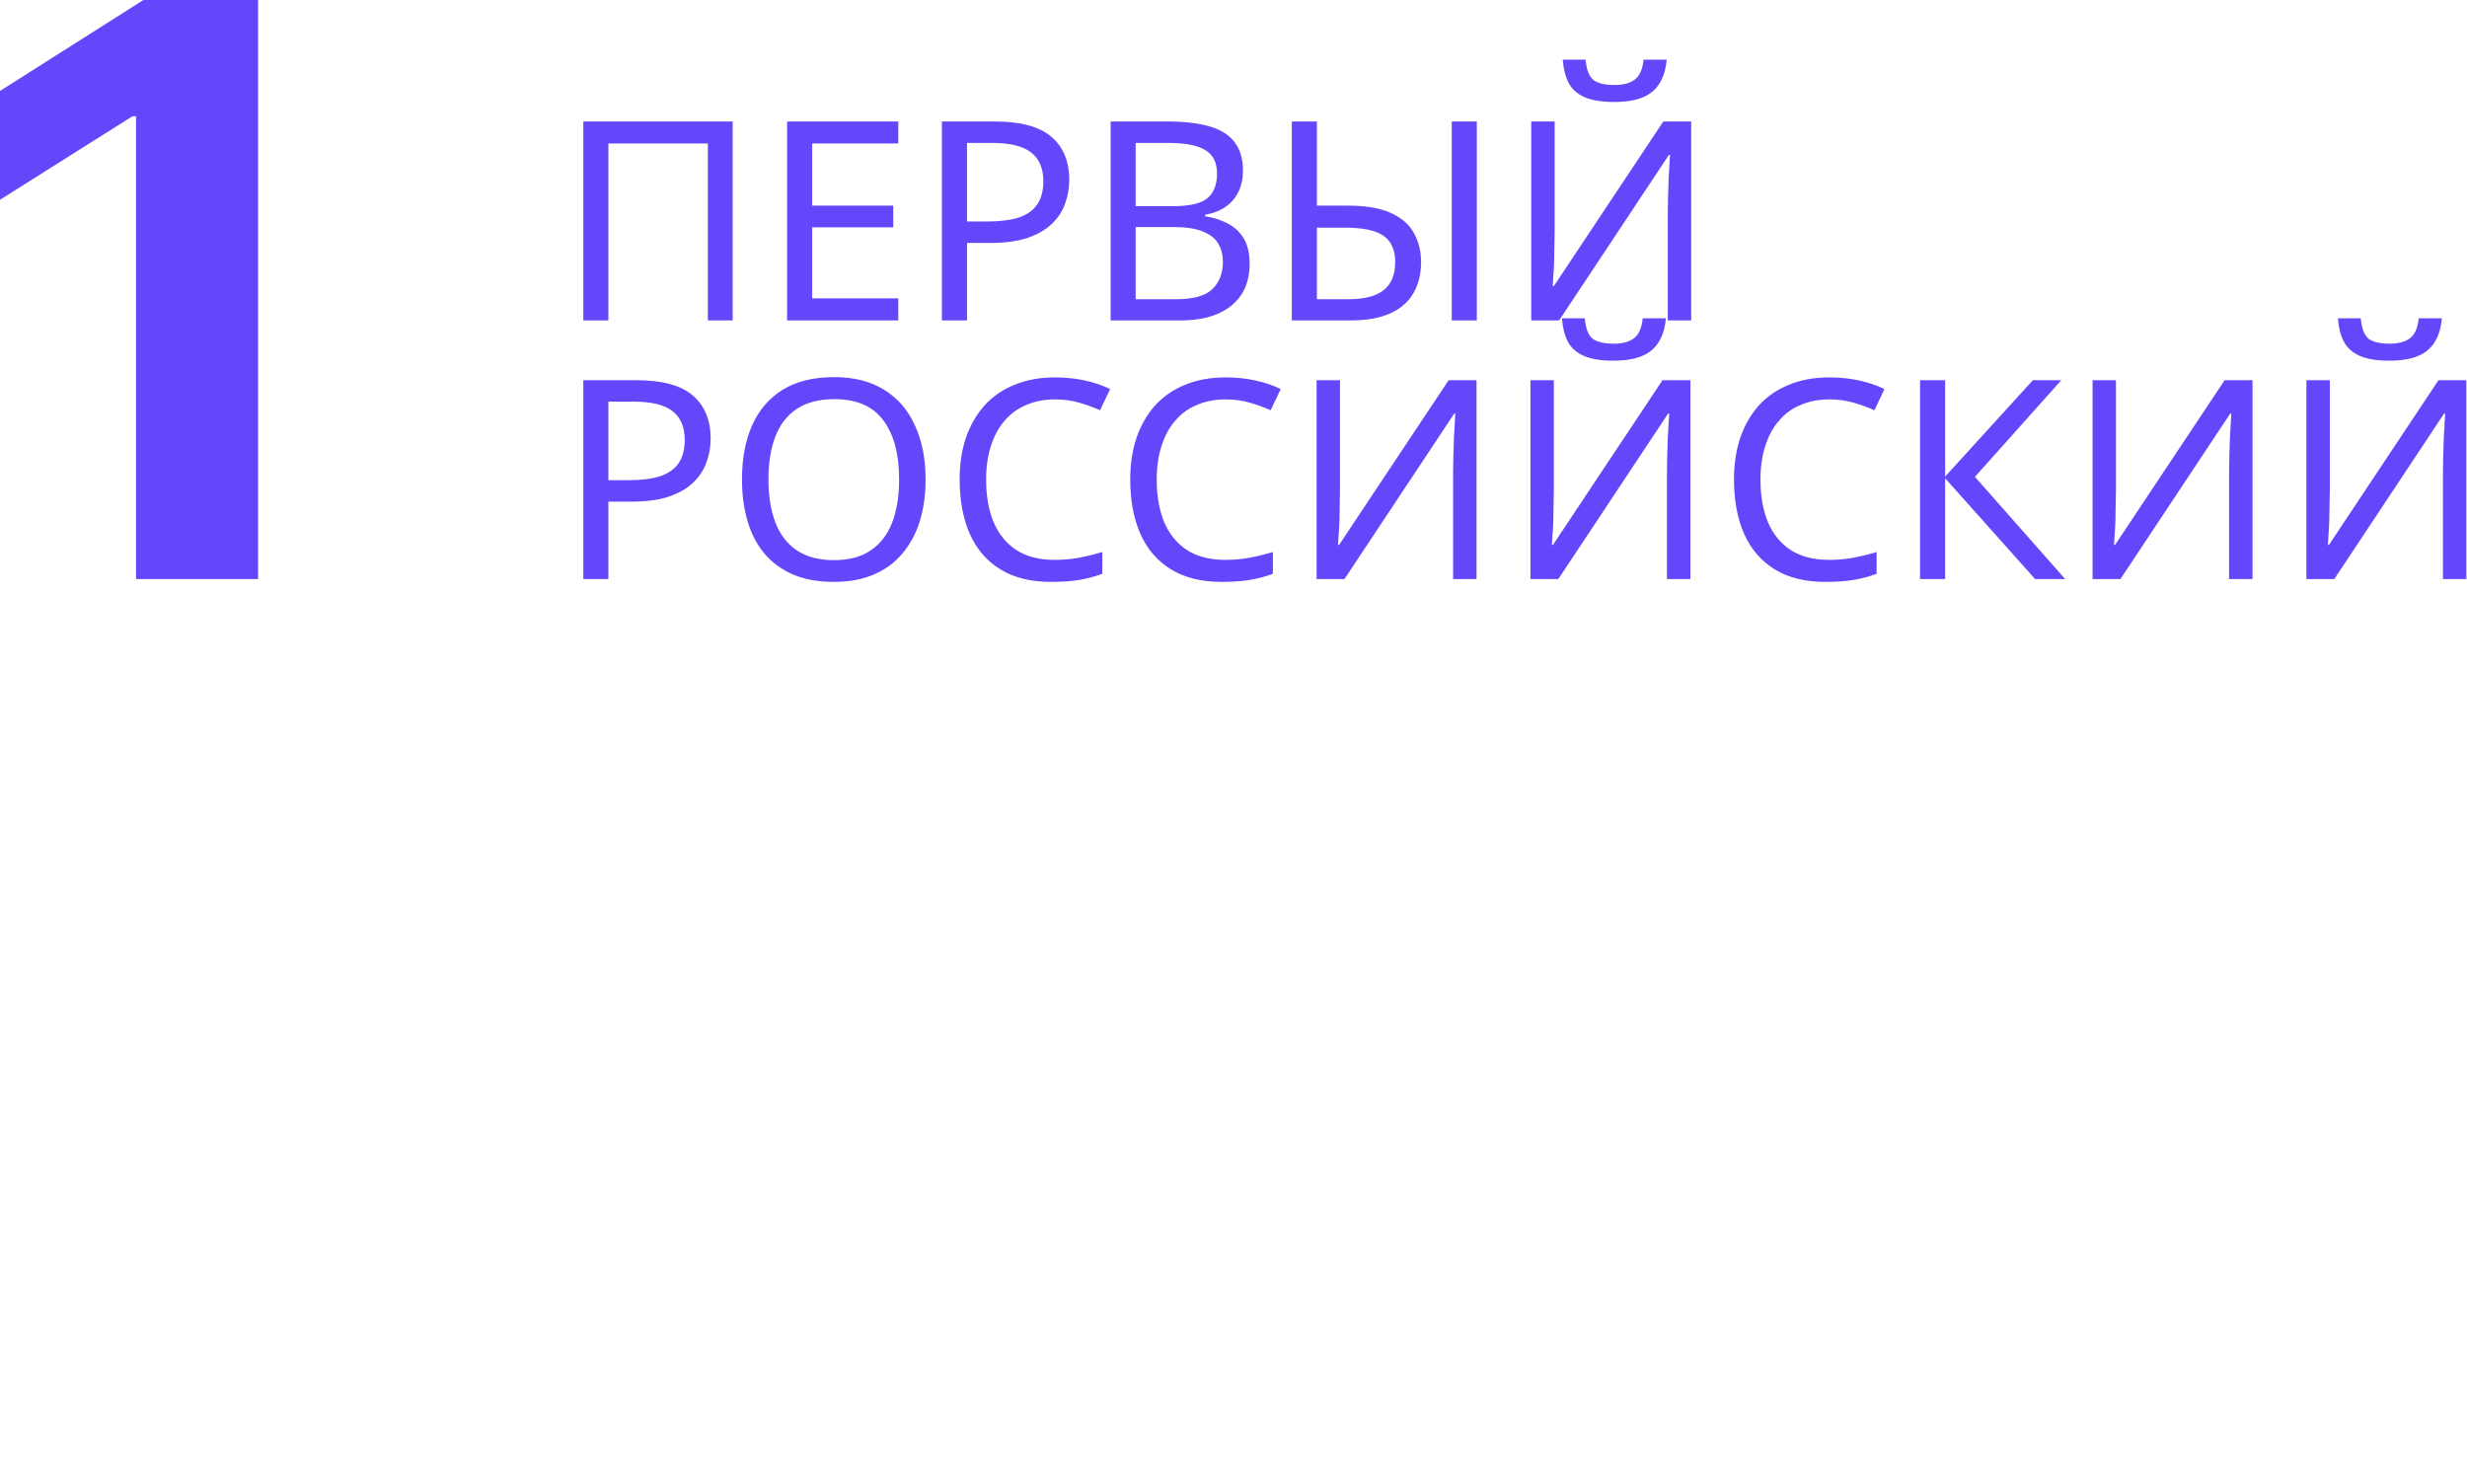 <?xml version="1.0" encoding="UTF-8"?> <svg xmlns="http://www.w3.org/2000/svg" viewBox="0 0 128 77" fill="none"><path d="M30.265 16.626V6.304H38.014V16.626H36.727V7.446H31.566V16.626H30.265ZM46.607 16.626H40.839V6.304H46.607V7.446H42.14V10.67H46.347V11.798H42.14V15.484H46.607V16.626ZM51.604 6.304C52.953 6.304 53.936 6.569 54.553 7.099C55.17 7.629 55.478 8.376 55.478 9.34C55.478 9.764 55.405 10.174 55.261 10.569C55.126 10.954 54.9 11.301 54.582 11.61C54.263 11.918 53.839 12.164 53.309 12.347C52.779 12.52 52.129 12.607 51.358 12.607H50.173V16.626H48.871V6.304H51.604ZM51.488 7.417H50.173V11.494H51.213C51.869 11.494 52.413 11.427 52.847 11.292C53.281 11.147 53.603 10.921 53.815 10.612C54.027 10.304 54.133 9.899 54.133 9.398C54.133 8.733 53.921 8.237 53.497 7.909C53.073 7.581 52.404 7.417 51.488 7.417ZM60.573 6.304C61.431 6.304 62.149 6.386 62.727 6.55C63.315 6.714 63.753 6.984 64.042 7.36C64.341 7.735 64.491 8.237 64.491 8.863C64.491 9.268 64.413 9.629 64.259 9.947C64.115 10.256 63.893 10.516 63.594 10.728C63.305 10.93 62.949 11.07 62.525 11.147V11.219C62.958 11.287 63.349 11.412 63.695 11.595C64.052 11.778 64.332 12.038 64.534 12.376C64.736 12.713 64.837 13.152 64.837 13.691C64.837 14.318 64.693 14.853 64.404 15.296C64.115 15.729 63.7 16.062 63.161 16.293C62.63 16.515 61.995 16.626 61.252 16.626H57.624V6.304H60.573ZM60.833 10.699C61.72 10.699 62.327 10.559 62.655 10.28C62.982 9.991 63.146 9.567 63.146 9.008C63.146 8.439 62.944 8.034 62.539 7.793C62.144 7.543 61.508 7.417 60.631 7.417H58.925V10.699H60.833ZM58.925 11.783V15.527H61.007C61.922 15.527 62.558 15.349 62.915 14.992C63.271 14.636 63.45 14.168 63.45 13.59C63.45 13.224 63.368 12.906 63.204 12.636C63.05 12.366 62.785 12.159 62.409 12.014C62.043 11.86 61.542 11.783 60.906 11.783H58.925ZM67.026 16.626V6.304H68.327V10.67H69.917C70.881 10.67 71.637 10.8 72.187 11.06C72.746 11.32 73.141 11.672 73.372 12.116C73.613 12.559 73.733 13.055 73.733 13.604C73.733 14.212 73.603 14.742 73.343 15.195C73.093 15.648 72.698 15.999 72.158 16.25C71.618 16.5 70.924 16.626 70.076 16.626H67.026ZM69.961 15.527C70.789 15.527 71.401 15.368 71.796 15.05C72.191 14.732 72.389 14.25 72.389 13.604C72.389 13.161 72.293 12.809 72.1 12.549C71.917 12.289 71.633 12.101 71.247 11.985C70.861 11.87 70.37 11.812 69.773 11.812H68.327V15.527H69.961ZM75.324 16.626V6.304H76.625V16.626H75.324ZM86.475 3.095C86.436 3.577 86.316 3.982 86.113 4.309C85.921 4.637 85.631 4.883 85.246 5.047C84.86 5.211 84.359 5.292 83.743 5.292C83.116 5.292 82.61 5.211 82.225 5.047C81.849 4.883 81.574 4.642 81.401 4.324C81.227 3.996 81.121 3.587 81.083 3.095H82.268C82.316 3.616 82.451 3.967 82.673 4.15C82.904 4.324 83.27 4.411 83.772 4.411C84.215 4.411 84.562 4.319 84.812 4.136C85.073 3.943 85.227 3.596 85.275 3.095H86.475ZM79.449 6.304H80.663V11.971C80.663 12.212 80.659 12.477 80.649 12.766C80.649 13.046 80.644 13.325 80.635 13.604C80.625 13.884 80.611 14.135 80.591 14.356C80.582 14.568 80.572 14.732 80.562 14.848H80.62L86.301 6.304H87.747V16.626H86.533V11.017C86.533 10.757 86.537 10.477 86.547 10.178C86.557 9.87 86.566 9.576 86.576 9.297C86.595 9.008 86.61 8.752 86.619 8.531C86.629 8.309 86.638 8.145 86.648 8.039H86.59L80.895 16.626H79.449V6.304ZM32.997 19.728C34.347 19.728 35.33 19.993 35.947 20.523C36.563 21.053 36.872 21.8 36.872 22.763C36.872 23.187 36.799 23.597 36.655 23.992C36.52 24.377 36.293 24.724 35.975 25.033C35.657 25.341 35.233 25.587 34.703 25.77C34.173 25.943 33.523 26.03 32.752 26.03H31.566V30.049H30.265V19.728H32.997ZM32.882 20.841H31.566V24.917H32.607C33.262 24.917 33.807 24.85 34.241 24.715C34.674 24.57 34.997 24.344 35.209 24.035C35.421 23.727 35.527 23.322 35.527 22.821C35.527 22.156 35.315 21.66 34.891 21.332C34.467 21.004 33.797 20.841 32.882 20.841ZM48.024 24.874C48.024 25.674 47.923 26.401 47.72 27.057C47.518 27.702 47.214 28.261 46.81 28.733C46.414 29.206 45.918 29.567 45.321 29.818C44.733 30.068 44.049 30.194 43.268 30.194C42.458 30.194 41.755 30.068 41.157 29.818C40.56 29.557 40.063 29.196 39.668 28.733C39.273 28.261 38.979 27.698 38.787 27.042C38.594 26.387 38.498 25.659 38.498 24.859C38.498 23.799 38.671 22.874 39.018 22.084C39.365 21.294 39.89 20.677 40.594 20.233C41.307 19.79 42.203 19.569 43.282 19.569C44.314 19.569 45.181 19.79 45.884 20.233C46.588 20.667 47.118 21.284 47.475 22.084C47.841 22.874 48.024 23.804 48.024 24.874ZM39.871 24.874C39.871 25.741 39.991 26.488 40.232 27.115C40.473 27.741 40.844 28.223 41.345 28.56C41.856 28.897 42.497 29.066 43.268 29.066C44.049 29.066 44.685 28.897 45.176 28.56C45.677 28.223 46.048 27.741 46.289 27.115C46.53 26.488 46.651 25.741 46.651 24.874C46.651 23.573 46.381 22.556 45.841 21.824C45.301 21.082 44.449 20.711 43.282 20.711C42.502 20.711 41.856 20.879 41.345 21.216C40.844 21.544 40.473 22.021 40.232 22.648C39.991 23.264 39.871 24.006 39.871 24.874ZM54.735 20.725C54.186 20.725 53.689 20.821 53.246 21.014C52.803 21.197 52.427 21.472 52.118 21.838C51.81 22.195 51.574 22.633 51.41 23.154C51.246 23.664 51.164 24.243 51.164 24.888C51.164 25.736 51.294 26.474 51.555 27.1C51.825 27.726 52.22 28.208 52.74 28.546C53.27 28.883 53.93 29.052 54.721 29.052C55.173 29.052 55.602 29.013 56.007 28.936C56.412 28.859 56.807 28.762 57.193 28.647V29.774C56.807 29.919 56.407 30.025 55.993 30.092C55.588 30.16 55.101 30.194 54.533 30.194C53.482 30.194 52.605 29.977 51.902 29.543C51.198 29.109 50.668 28.493 50.311 27.693C49.965 26.893 49.791 25.953 49.791 24.874C49.791 24.093 49.897 23.38 50.109 22.734C50.331 22.089 50.649 21.53 51.063 21.057C51.487 20.585 52.007 20.224 52.624 19.973C53.241 19.713 53.949 19.583 54.749 19.583C55.279 19.583 55.79 19.636 56.282 19.742C56.773 19.848 57.212 19.997 57.597 20.19L57.077 21.289C56.759 21.144 56.402 21.014 56.007 20.898C55.621 20.783 55.197 20.725 54.735 20.725ZM63.586 20.725C63.037 20.725 62.541 20.821 62.097 21.014C61.654 21.197 61.278 21.472 60.97 21.838C60.661 22.195 60.425 22.633 60.261 23.154C60.098 23.664 60.016 24.243 60.016 24.888C60.016 25.736 60.146 26.474 60.406 27.1C60.676 27.726 61.071 28.208 61.591 28.546C62.121 28.883 62.782 29.052 63.572 29.052C64.025 29.052 64.454 29.013 64.858 28.936C65.263 28.859 65.658 28.762 66.044 28.647V29.774C65.658 29.919 65.258 30.025 64.844 30.092C64.439 30.16 63.953 30.194 63.384 30.194C62.333 30.194 61.457 29.977 60.753 29.543C60.049 29.109 59.519 28.493 59.163 27.693C58.816 26.893 58.642 25.953 58.642 24.874C58.642 24.093 58.748 23.38 58.961 22.734C59.182 22.089 59.5 21.53 59.915 21.057C60.339 20.585 60.859 20.224 61.476 19.973C62.092 19.713 62.801 19.583 63.601 19.583C64.131 19.583 64.642 19.636 65.133 19.742C65.625 19.848 66.063 19.997 66.449 20.19L65.928 21.289C65.61 21.144 65.253 21.014 64.858 20.898C64.473 20.783 64.049 20.725 63.586 20.725ZM68.311 19.728H69.525V25.394C69.525 25.635 69.521 25.9 69.511 26.189C69.511 26.469 69.506 26.748 69.496 27.028C69.487 27.307 69.472 27.558 69.453 27.779C69.443 27.991 69.434 28.155 69.424 28.271H69.482L75.163 19.728H76.609V30.049H75.394V24.44C75.394 24.18 75.399 23.9 75.409 23.602C75.418 23.293 75.428 22.999 75.438 22.72C75.457 22.431 75.471 22.175 75.481 21.954C75.491 21.732 75.5 21.568 75.51 21.462H75.452L69.756 30.049H68.311V19.728ZM86.432 16.518C86.394 17 86.273 17.405 86.071 17.733C85.878 18.06 85.589 18.306 85.204 18.47C84.818 18.634 84.317 18.716 83.7 18.716C83.074 18.716 82.568 18.634 82.182 18.47C81.806 18.306 81.532 18.065 81.358 17.747C81.185 17.419 81.079 17.01 81.04 16.518H82.226C82.274 17.039 82.409 17.391 82.63 17.574C82.862 17.747 83.228 17.834 83.729 17.834C84.172 17.834 84.519 17.742 84.77 17.559C85.03 17.366 85.184 17.02 85.233 16.518H86.432ZM79.407 19.728H80.621V25.394C80.621 25.635 80.616 25.9 80.607 26.189C80.607 26.469 80.602 26.748 80.592 27.028C80.583 27.307 80.568 27.558 80.549 27.779C80.539 27.991 80.53 28.155 80.52 28.271H80.578L86.259 19.728H87.705V30.049H86.49V24.44C86.49 24.18 86.495 23.9 86.505 23.602C86.514 23.293 86.524 22.999 86.534 22.72C86.553 22.431 86.567 22.175 86.577 21.954C86.587 21.732 86.596 21.568 86.606 21.462H86.548L80.852 30.049H79.407V19.728ZM94.912 20.725C94.363 20.725 93.866 20.821 93.423 21.014C92.98 21.197 92.604 21.472 92.295 21.838C91.987 22.195 91.751 22.633 91.587 23.154C91.423 23.664 91.341 24.243 91.341 24.888C91.341 25.736 91.471 26.474 91.732 27.1C92.001 27.726 92.396 28.208 92.917 28.546C93.447 28.883 94.107 29.052 94.897 29.052C95.35 29.052 95.779 29.013 96.184 28.936C96.589 28.859 96.984 28.762 97.369 28.647V29.774C96.984 29.919 96.584 30.025 96.17 30.092C95.765 30.16 95.278 30.194 94.709 30.194C93.659 30.194 92.782 29.977 92.078 29.543C91.375 29.109 90.845 28.493 90.488 27.693C90.141 26.893 89.968 25.953 89.968 24.874C89.968 24.093 90.074 23.38 90.286 22.734C90.508 22.089 90.826 21.53 91.24 21.057C91.664 20.585 92.185 20.224 92.801 19.973C93.418 19.713 94.126 19.583 94.926 19.583C95.456 19.583 95.967 19.636 96.459 19.742C96.95 19.848 97.389 19.997 97.774 20.19L97.254 21.289C96.936 21.144 96.579 21.014 96.184 20.898C95.798 20.783 95.374 20.725 94.912 20.725ZM107.154 30.049H105.592L100.923 24.816V30.049H99.622V19.728H100.923V24.729L105.477 19.728H106.951L102.47 24.744L107.154 30.049ZM108.573 19.728H109.787V25.394C109.787 25.635 109.782 25.9 109.772 26.189C109.772 26.469 109.767 26.748 109.758 27.028C109.748 27.307 109.734 27.558 109.715 27.779C109.705 27.991 109.695 28.155 109.686 28.271H109.743L115.425 19.728H116.87V30.049H115.656V24.44C115.656 24.18 115.661 23.9 115.67 23.602C115.68 23.293 115.69 22.999 115.699 22.72C115.718 22.431 115.733 22.175 115.743 21.954C115.752 21.732 115.762 21.568 115.772 21.462H115.714L110.018 30.049H108.573V19.728ZM126.694 16.518C126.655 17 126.535 17.405 126.333 17.733C126.14 18.06 125.851 18.306 125.465 18.47C125.08 18.634 124.579 18.716 123.962 18.716C123.335 18.716 122.829 18.634 122.444 18.47C122.068 18.306 121.794 18.065 121.62 17.747C121.446 17.419 121.34 17.01 121.302 16.518H122.487C122.535 17.039 122.67 17.391 122.892 17.574C123.123 17.747 123.49 17.834 123.991 17.834C124.434 17.834 124.781 17.742 125.031 17.559C125.292 17.366 125.446 17.02 125.494 16.518H126.694ZM119.668 19.728H120.883V25.394C120.883 25.635 120.878 25.9 120.868 26.189C120.868 26.469 120.863 26.748 120.854 27.028C120.844 27.307 120.83 27.558 120.811 27.779C120.801 27.991 120.791 28.155 120.782 28.271H120.839L126.521 19.728H127.966V30.049H126.752V24.44C126.752 24.18 126.757 23.9 126.766 23.602C126.776 23.293 126.786 22.999 126.795 22.72C126.814 22.431 126.829 22.175 126.838 21.954C126.848 21.732 126.858 21.568 126.867 21.462H126.81L121.114 30.049H119.668V19.728Z" fill="url(#paint0_linear_293_23)"></path><path d="M13.391 0V30.049H7.058V6.03H6.877L0 10.366V4.719L7.442 0H13.391Z" fill="#6348FB"></path><defs><linearGradient id="paint0_linear_293_23" x1="111.845" y1="26.399" x2="498.49" y2="117.806" gradientUnits="userSpaceOnUse"><stop offset="0.207" stop-color="#6348FB"></stop><stop offset="0.538" stop-color="#50D0FF"></stop></linearGradient></defs></svg> 